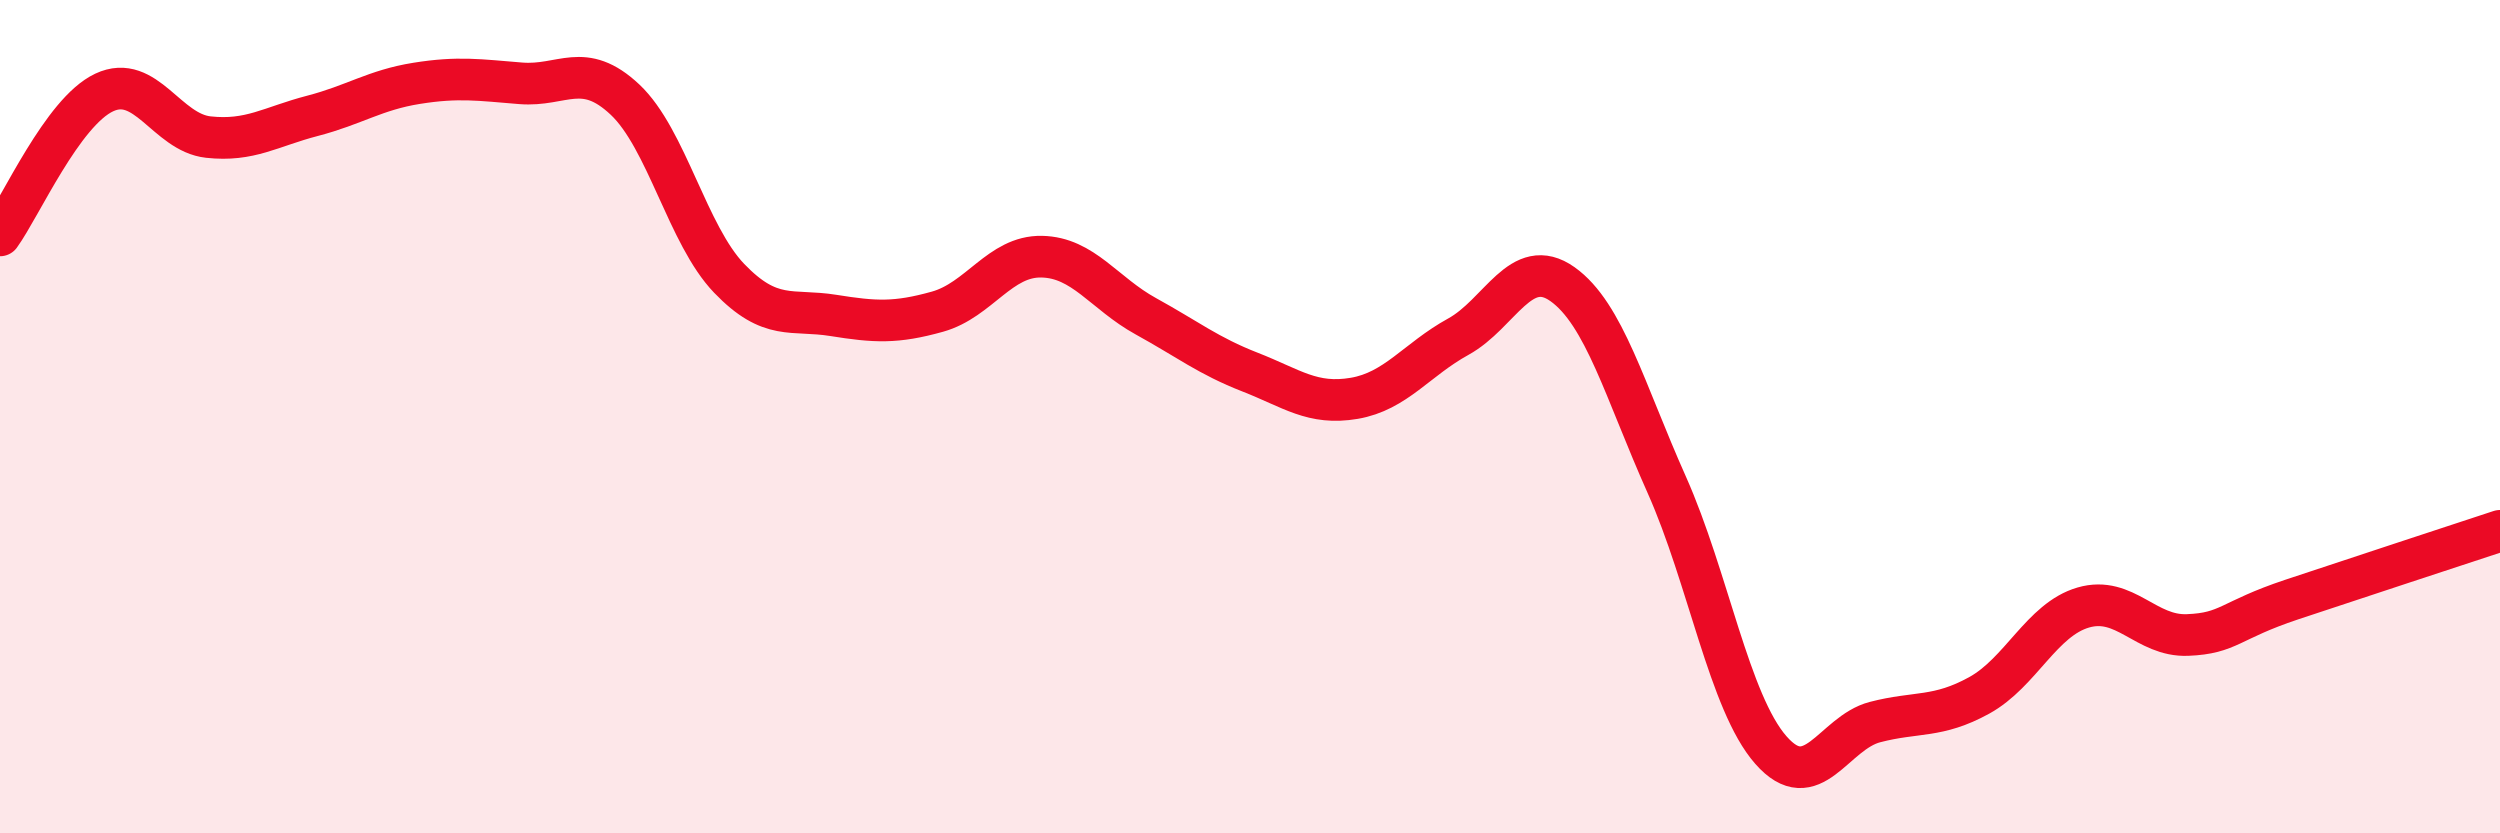 
    <svg width="60" height="20" viewBox="0 0 60 20" xmlns="http://www.w3.org/2000/svg">
      <path
        d="M 0,5.65 C 0.5,4.96 1.5,2.69 2.5,2.22 C 3.5,1.75 4,3.18 5,3.29 C 6,3.4 6.5,3.04 7.5,2.78 C 8.5,2.52 9,2.16 10,2 C 11,1.84 11.5,1.92 12.5,2 C 13.5,2.08 14,1.45 15,2.39 C 16,3.33 16.5,5.64 17.5,6.68 C 18.5,7.72 19,7.41 20,7.57 C 21,7.73 21.5,7.76 22.5,7.48 C 23.5,7.2 24,6.14 25,6.16 C 26,6.18 26.5,7.04 27.5,7.59 C 28.5,8.14 29,8.54 30,8.93 C 31,9.32 31.5,9.73 32.5,9.56 C 33.5,9.39 34,8.63 35,8.08 C 36,7.53 36.5,6.11 37.5,6.82 C 38.5,7.53 39,9.39 40,11.63 C 41,13.87 41.5,16.86 42.5,18 C 43.5,19.14 44,17.59 45,17.33 C 46,17.07 46.5,17.24 47.5,16.69 C 48.5,16.14 49,14.87 50,14.58 C 51,14.29 51.5,15.28 52.5,15.24 C 53.5,15.2 53.5,14.89 55,14.39 C 56.5,13.89 59,13.07 60,12.74L60 20L0 20Z"
        fill="#EB0A25"
        opacity="0.1"
        stroke-linecap="round"
        stroke-linejoin="round"
      />
      <path
        d="M 0,5.65 C 0.5,4.96 1.5,2.69 2.5,2.22 C 3.5,1.75 4,3.18 5,3.29 C 6,3.4 6.5,3.04 7.5,2.78 C 8.5,2.52 9,2.16 10,2 C 11,1.84 11.5,1.92 12.5,2 C 13.5,2.08 14,1.45 15,2.39 C 16,3.33 16.5,5.64 17.5,6.68 C 18.5,7.72 19,7.41 20,7.57 C 21,7.73 21.5,7.76 22.5,7.48 C 23.5,7.2 24,6.14 25,6.16 C 26,6.18 26.5,7.04 27.5,7.59 C 28.5,8.14 29,8.54 30,8.93 C 31,9.32 31.5,9.73 32.5,9.56 C 33.5,9.39 34,8.63 35,8.08 C 36,7.53 36.5,6.11 37.5,6.82 C 38.5,7.53 39,9.39 40,11.63 C 41,13.87 41.5,16.86 42.5,18 C 43.5,19.14 44,17.59 45,17.33 C 46,17.07 46.5,17.24 47.5,16.69 C 48.5,16.14 49,14.87 50,14.58 C 51,14.29 51.5,15.28 52.5,15.24 C 53.5,15.2 53.5,14.89 55,14.39 C 56.5,13.89 59,13.07 60,12.74"
        stroke="#EB0A25"
        stroke-width="1"
        fill="none"
        stroke-linecap="round"
        stroke-linejoin="round"
      />
    </svg>
  